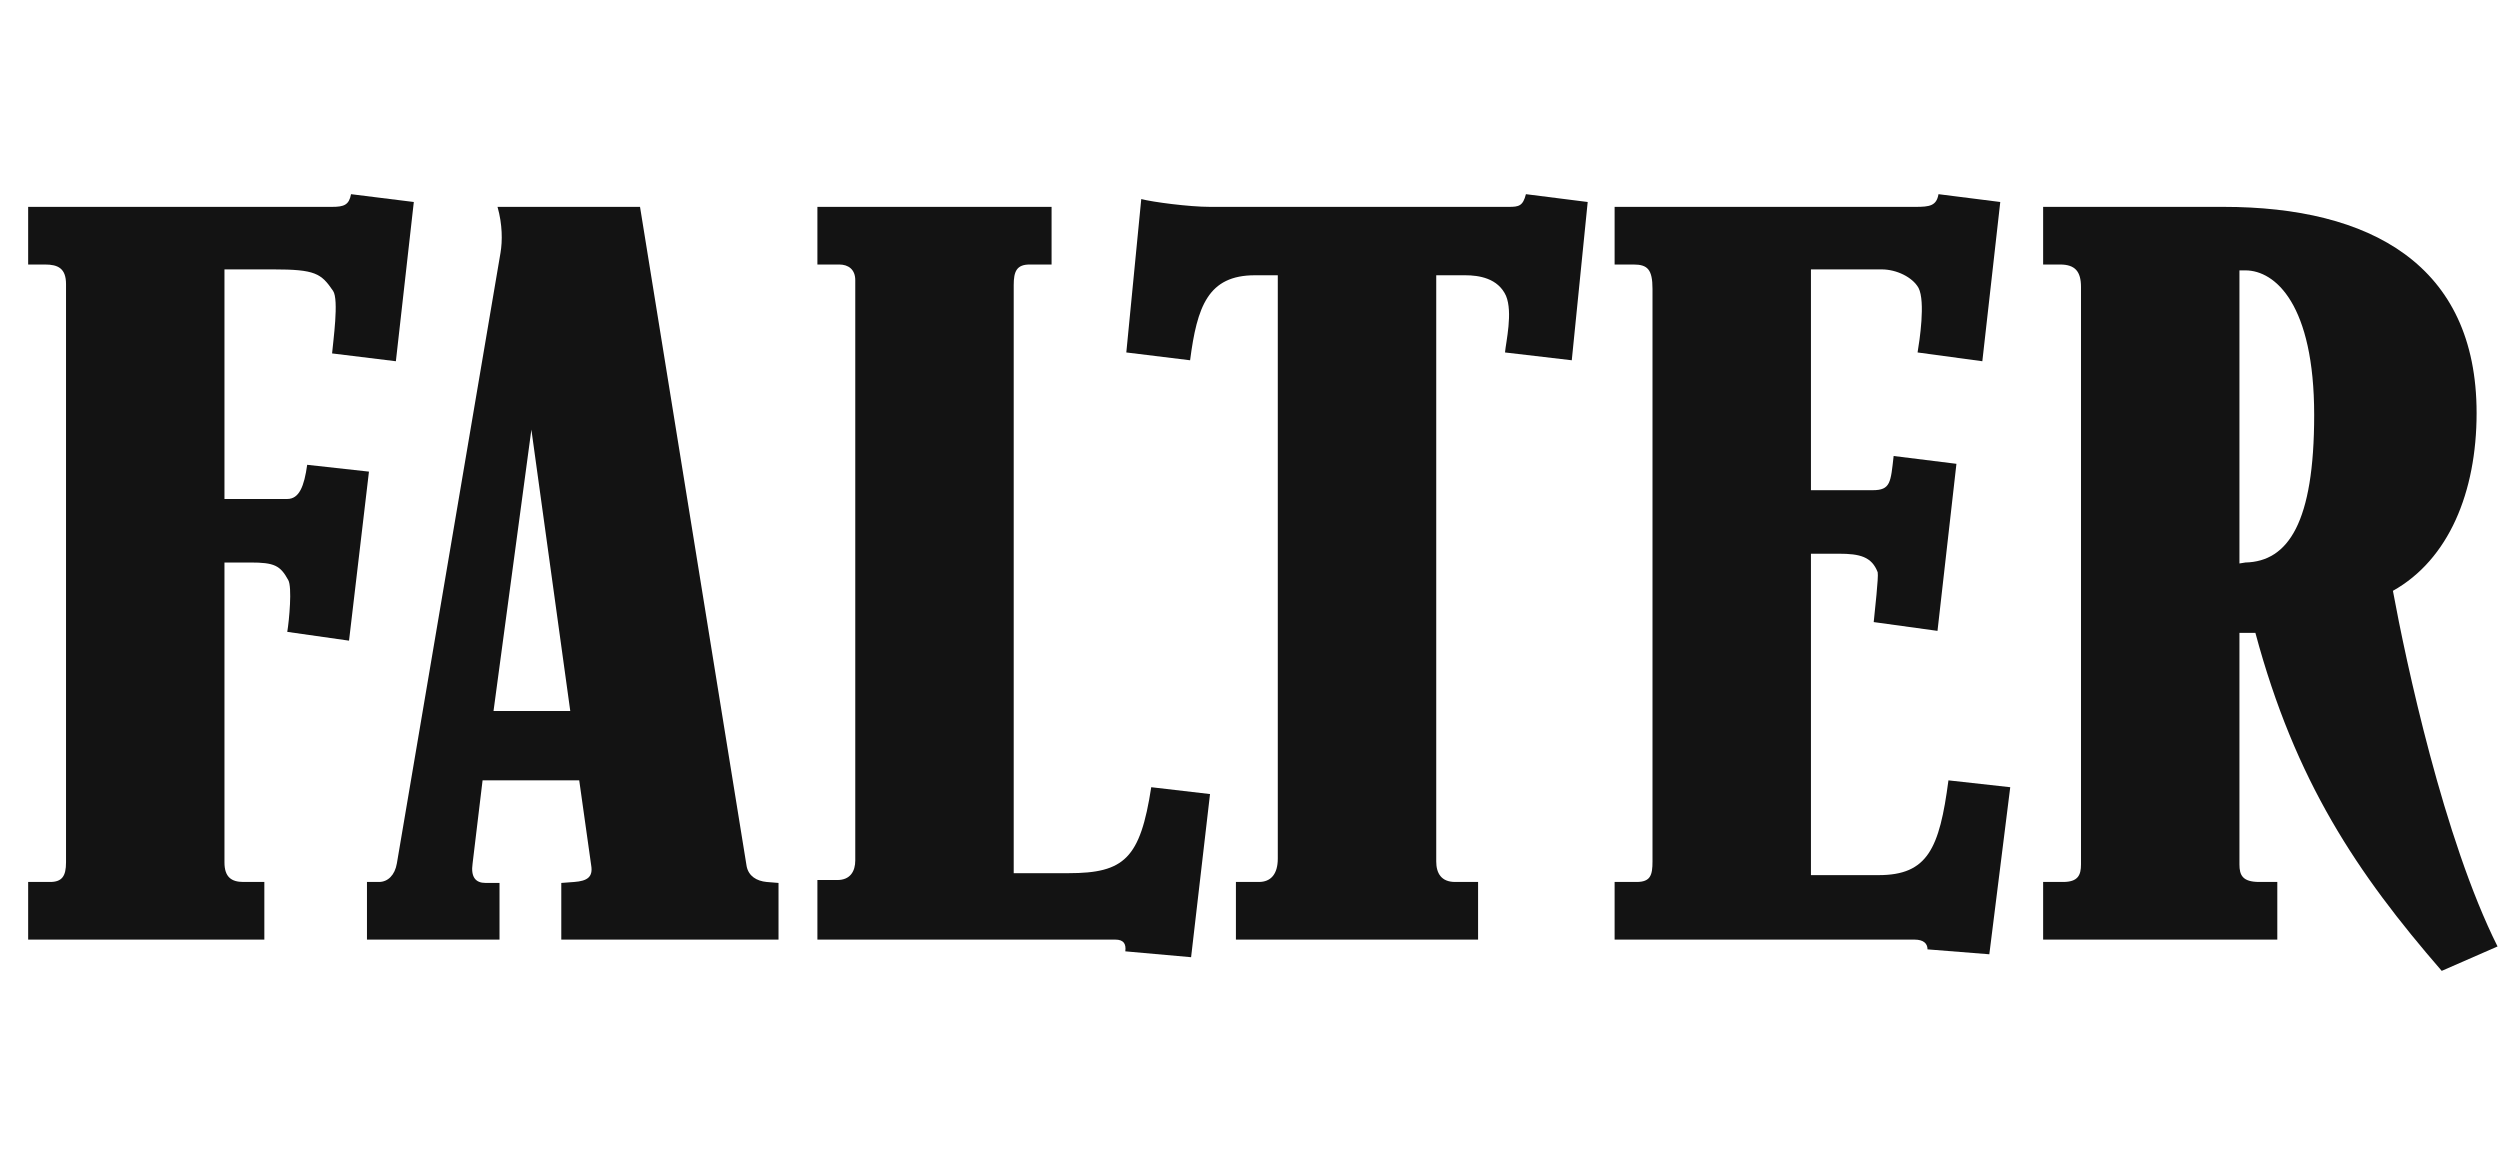 <svg width="103" height="48" viewBox="0 0 103 48" fill="none" xmlns="http://www.w3.org/2000/svg">
<path d="M17.049 8.322L14.463 8C14.38 8.443 14.175 8.523 13.682 8.523H1.16V10.898H1.858C2.392 10.898 2.72 11.059 2.72 11.703V35.532C2.72 36.096 2.556 36.337 2.063 36.337H1.16V38.712H10.891V36.337H10.028C9.536 36.337 9.248 36.136 9.248 35.532V23.175H10.316C11.301 23.175 11.547 23.296 11.876 23.899C12.04 24.181 11.917 25.55 11.835 26.033L14.38 26.395L15.201 19.431L12.656 19.15C12.533 20.035 12.328 20.558 11.835 20.558H9.248V11.099H11.26C12.985 11.099 13.231 11.26 13.723 11.985C13.97 12.347 13.723 14.078 13.682 14.561L16.31 14.883L17.049 8.322Z" fill="#131313"/>
<path d="M32.075 38.712V36.377L31.583 36.337C31.172 36.297 30.844 36.096 30.762 35.693L26.369 8.523H20.498C20.703 9.248 20.703 9.932 20.621 10.415L16.351 35.572C16.269 36.055 15.981 36.337 15.612 36.337H15.119V38.712H20.58V36.377H20.005C19.594 36.377 19.389 36.136 19.471 35.572L19.882 32.151H23.864L24.357 35.653C24.439 36.136 24.193 36.297 23.659 36.337L23.125 36.377V38.712H32.075ZM23.495 29.293H20.333L21.893 17.701L23.495 29.293Z" fill="#131313"/>
<path d="M49.853 32.715L47.431 32.433C46.979 35.371 46.322 35.975 44.023 35.975H41.765V11.743C41.765 11.18 41.888 10.898 42.422 10.898H43.325V8.523H33.677V10.898H34.58C34.95 10.898 35.237 11.099 35.237 11.542V35.452C35.237 35.894 35.032 36.257 34.498 36.257H33.677V38.712H45.953C46.281 38.712 46.404 38.873 46.363 39.195L49.073 39.437L49.853 32.715Z" fill="#131313"/>
<path d="M65.413 8.322L62.868 8C62.745 8.483 62.581 8.523 62.17 8.523H49.853C48.991 8.523 47.472 8.322 47.02 8.201L46.404 14.521L49.032 14.843C49.319 12.629 49.771 11.341 51.701 11.341H52.645V35.371C52.645 36.015 52.358 36.337 51.865 36.337H50.92V38.712H60.897V36.337H59.953C59.378 36.337 59.173 35.975 59.173 35.492V11.341H60.364C60.938 11.341 61.718 11.462 62.047 12.186C62.334 12.87 62.047 14.078 62.006 14.521L64.757 14.843L65.413 8.322Z" fill="#131313"/>
<path d="M82.822 32.433L80.276 32.151C79.907 34.968 79.414 36.055 77.403 36.055H74.611V22.813H75.76C76.622 22.813 77.115 22.933 77.361 23.577C77.403 23.779 77.238 25.187 77.197 25.63L79.825 25.992L80.605 19.109L78.018 18.787C77.895 19.874 77.895 20.196 77.156 20.196H74.611V11.099H77.526C78.141 11.099 78.798 11.421 79.045 11.864C79.332 12.428 79.086 14.038 79.004 14.521L81.672 14.883L82.411 8.322L79.866 8C79.784 8.483 79.496 8.523 78.921 8.523H66.522V10.898H67.302C67.877 10.898 68.083 11.099 68.083 11.904V35.492C68.083 36.055 68.001 36.337 67.426 36.337H66.522V38.712H78.88C79.25 38.712 79.414 38.873 79.414 39.114L81.96 39.316L82.822 32.433Z" fill="#131313"/>
<path d="M102.899 38.994C100.682 34.566 99.121 27.24 98.588 24.342C100.887 23.054 102.036 20.277 102.036 17.016C102.036 10.898 97.643 8.523 91.608 8.523H84.177V10.898H84.875C85.491 10.898 85.737 11.18 85.737 11.824V35.613C85.737 36.055 85.614 36.337 84.998 36.337H84.177V38.712H93.825V36.337H93.086C92.388 36.337 92.265 36.055 92.265 35.613V26.073H92.922C94.564 32.191 97.11 35.975 100.599 40L102.899 38.994ZM95.344 17.097C95.344 21.525 94.277 23.135 92.511 23.175L92.265 23.215V11.14H92.511C93.743 11.14 95.344 12.549 95.344 17.097Z" fill="#131313"/>
</svg>
